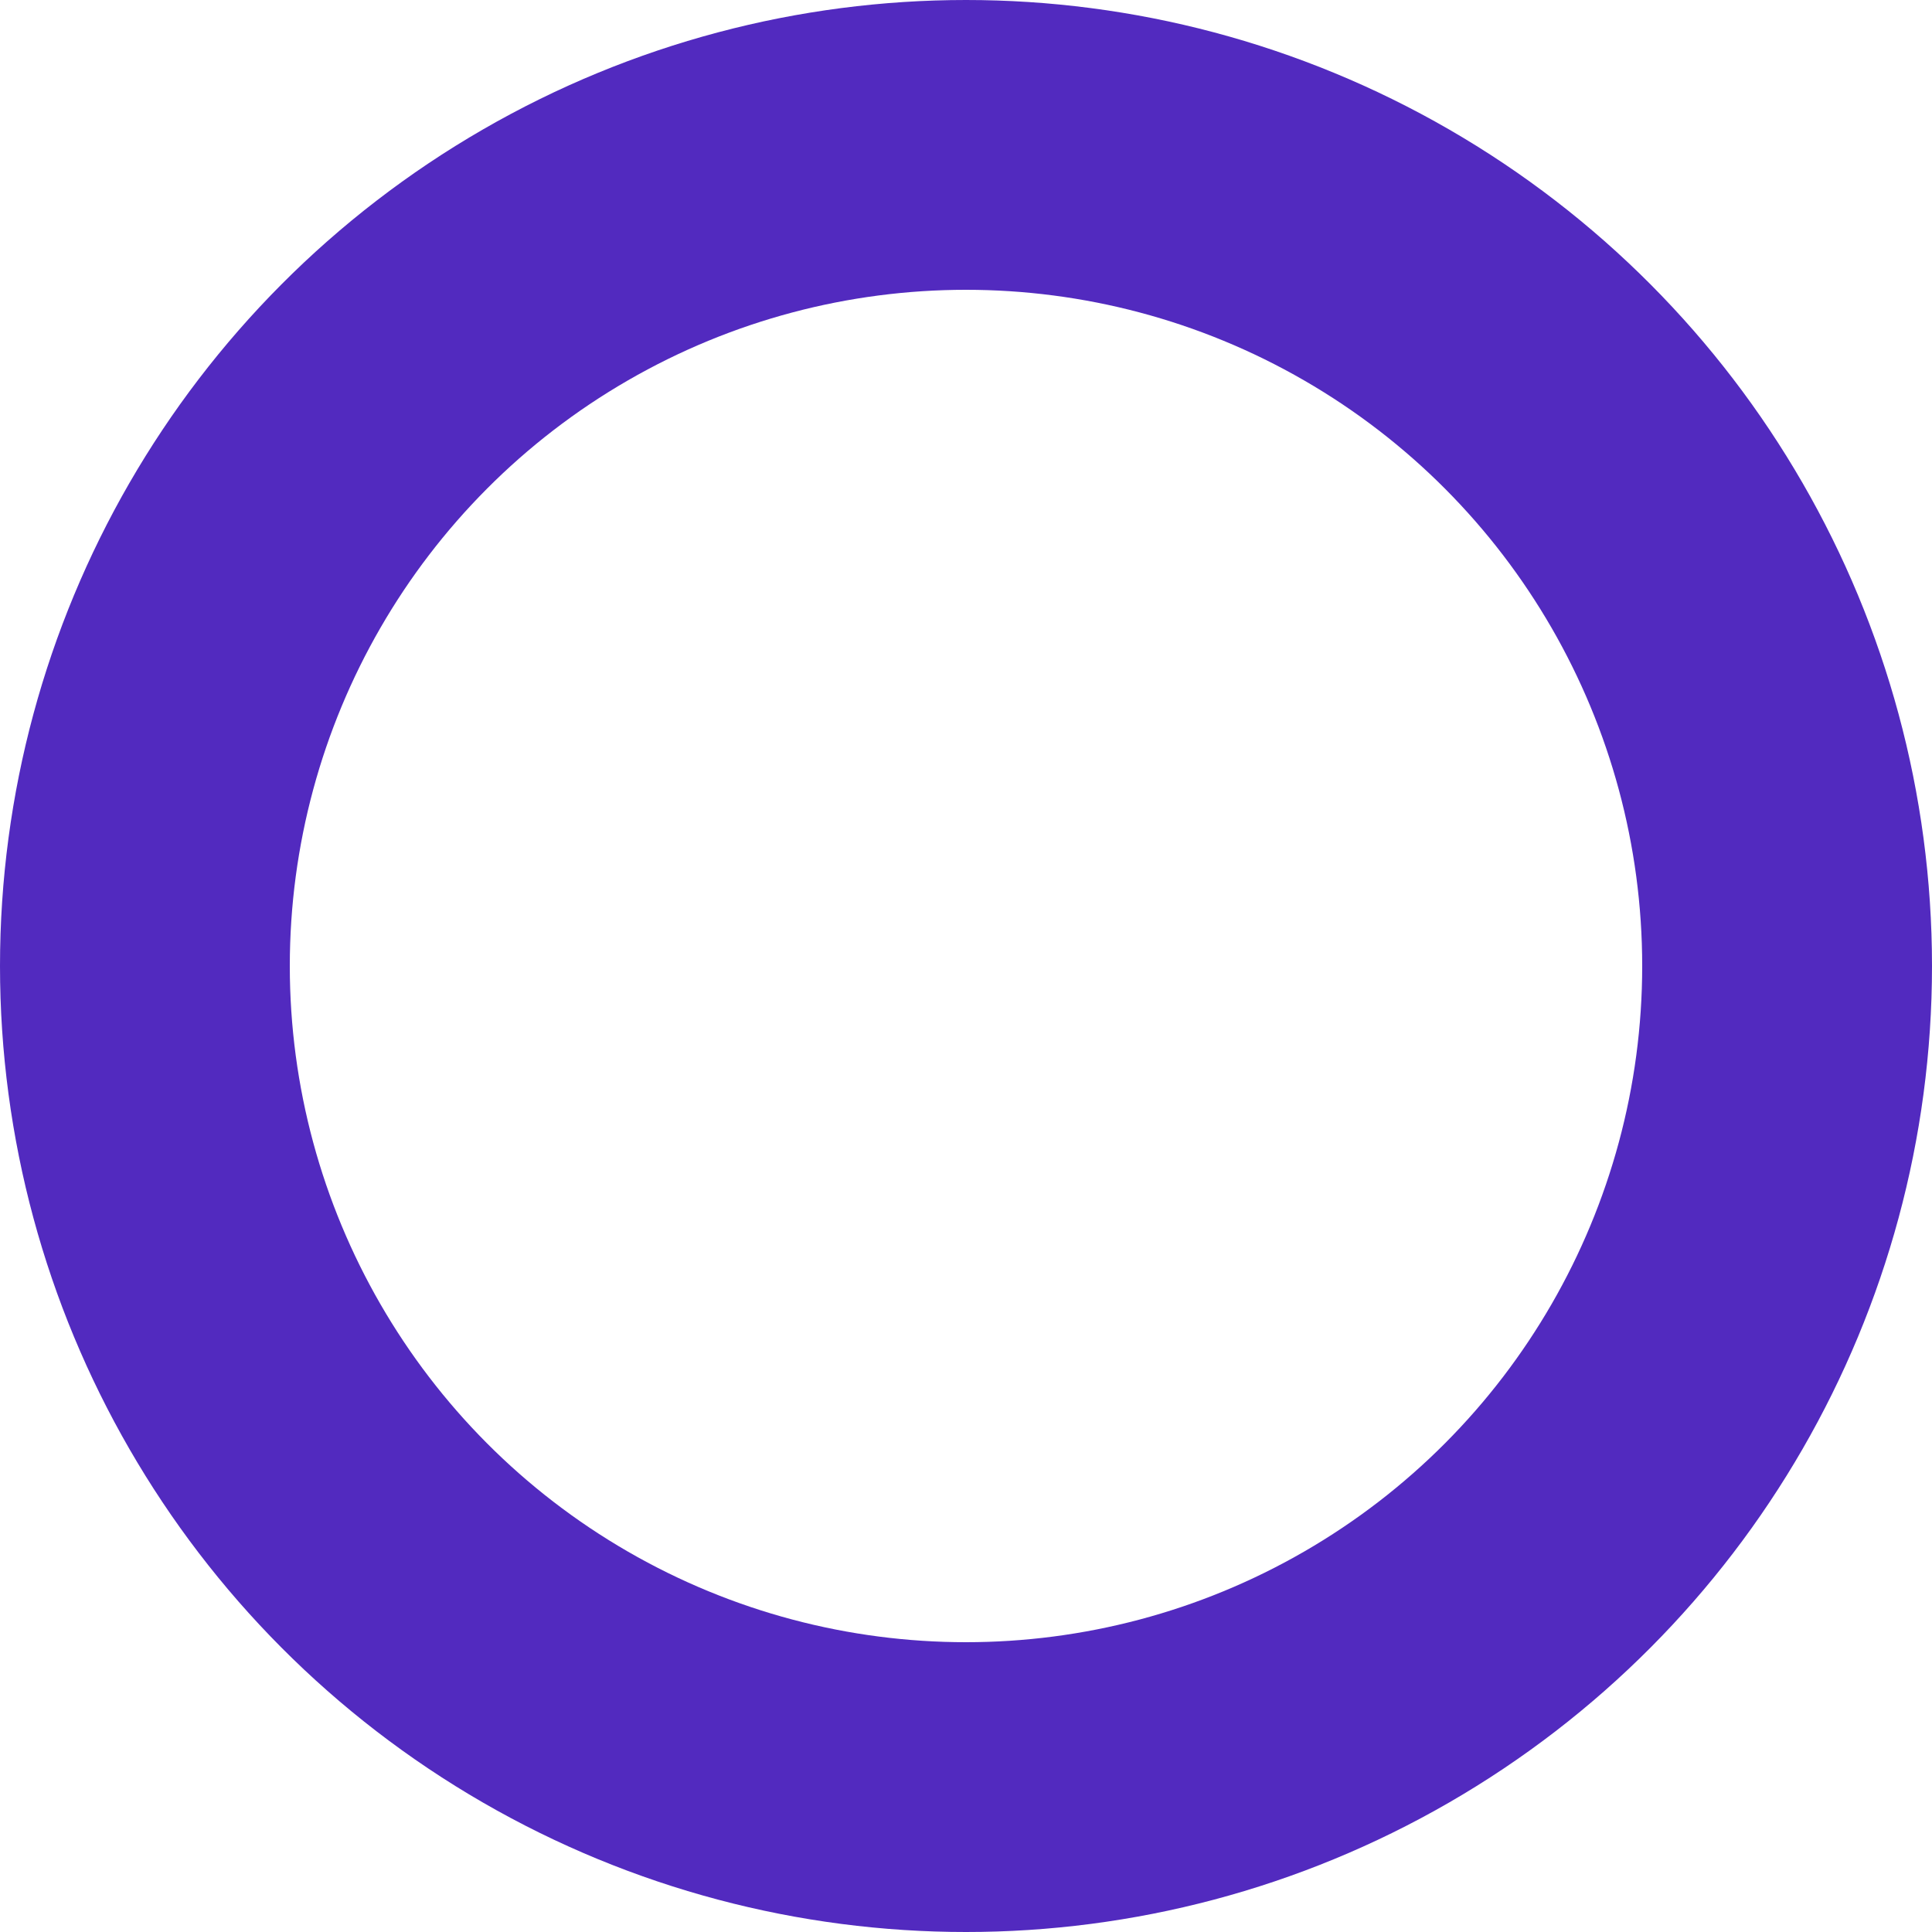 <svg xmlns="http://www.w3.org/2000/svg" width="20" height="20" viewBox="0 0 20 20">
  <g id="Ellipse_447" data-name="Ellipse 447" fill="none" stroke="#522abf" stroke-width="3">
    <circle cx="10" cy="10" r="10" stroke="none"/>
    <circle cx="10" cy="10" r="8.5" fill="none"/>
  </g>
</svg>
